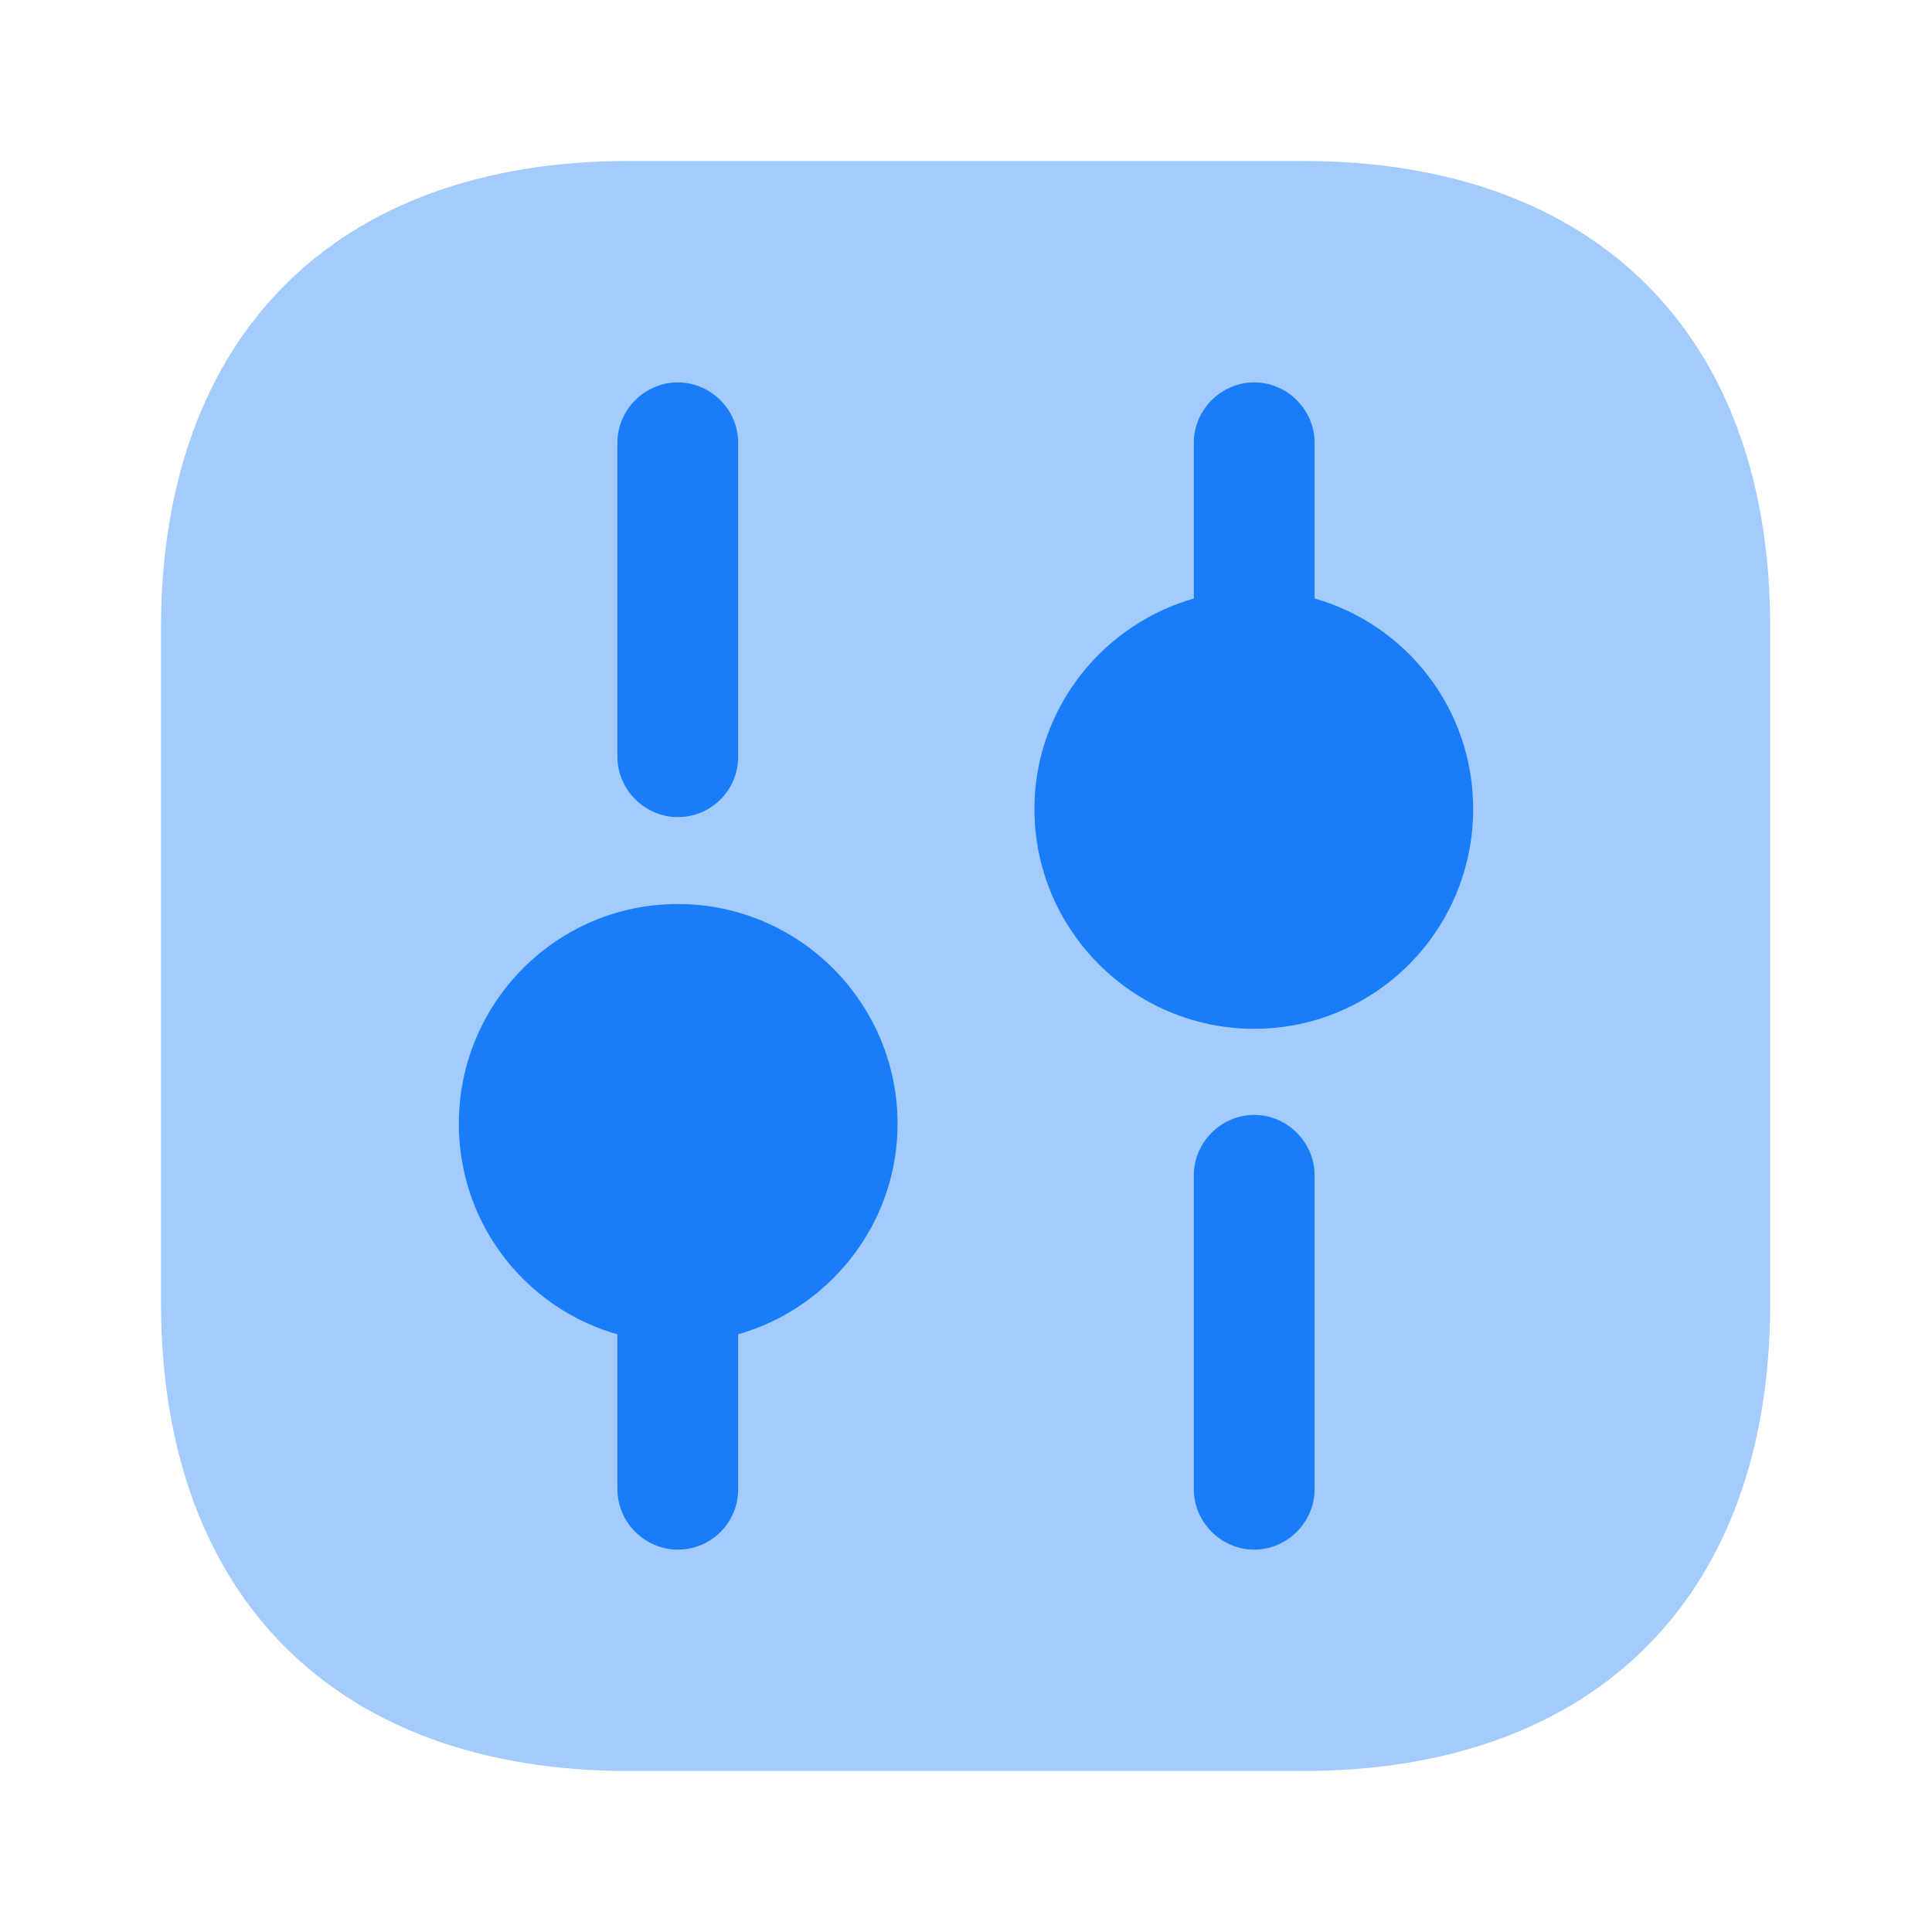<svg width="40" height="40" viewBox="0 0 40 40" fill="none" xmlns="http://www.w3.org/2000/svg">
<g clip-path="url(#clip0_8552_4620)">
<path opacity="0.4" d="M26.983 3.333H13.017C6.95 3.333 3.333 6.95 3.333 13.017V26.967C3.333 33.05 6.95 36.667 13.017 36.667H26.967C33.033 36.667 36.65 33.05 36.65 26.983V13.017C36.667 6.95 33.05 3.333 26.983 3.333Z" fill="#197DF9"/>
<path d="M25.967 32.083C25.283 32.083 24.717 31.517 24.717 30.833V24.333C24.717 23.65 25.283 23.083 25.967 23.083C26.65 23.083 27.217 23.65 27.217 24.333V30.833C27.217 31.517 26.65 32.083 25.967 32.083Z" fill="#197DF9"/>
<path d="M25.967 13.667C25.283 13.667 24.717 13.1 24.717 12.417V9.167C24.717 8.483 25.283 7.917 25.967 7.917C26.65 7.917 27.217 8.483 27.217 9.167V12.417C27.217 13.1 26.65 13.667 25.967 13.667Z" fill="#197DF9"/>
<path d="M14.033 32.083C13.35 32.083 12.783 31.517 12.783 30.833V27.583C12.783 26.9 13.35 26.333 14.033 26.333C14.717 26.333 15.283 26.9 15.283 27.583V30.833C15.283 31.517 14.733 32.083 14.033 32.083Z" fill="#197DF9"/>
<path d="M14.033 16.917C13.35 16.917 12.783 16.35 12.783 15.667V9.167C12.783 8.483 13.35 7.917 14.033 7.917C14.717 7.917 15.283 8.483 15.283 9.167V15.667C15.283 16.35 14.733 16.917 14.033 16.917Z" fill="#197DF9"/>
<path d="M25.967 12.217C23.467 12.217 21.417 14.25 21.417 16.75C21.417 19.25 23.45 21.3 25.967 21.3C28.467 21.3 30.5 19.267 30.5 16.75C30.5 14.233 28.467 12.217 25.967 12.217Z" fill="#197DF9"/>
<path d="M14.033 18.717C11.533 18.717 9.5 20.75 9.5 23.267C9.5 25.783 11.533 27.8 14.033 27.8C16.533 27.8 18.583 25.767 18.583 23.267C18.583 20.767 16.55 18.717 14.033 18.717Z" fill="#197DF9"/>
</g>
<defs>
<clipPath id="clip0_8552_4620">
<rect width="40" height="40" fill="white"/>
</clipPath>
</defs>
</svg>
